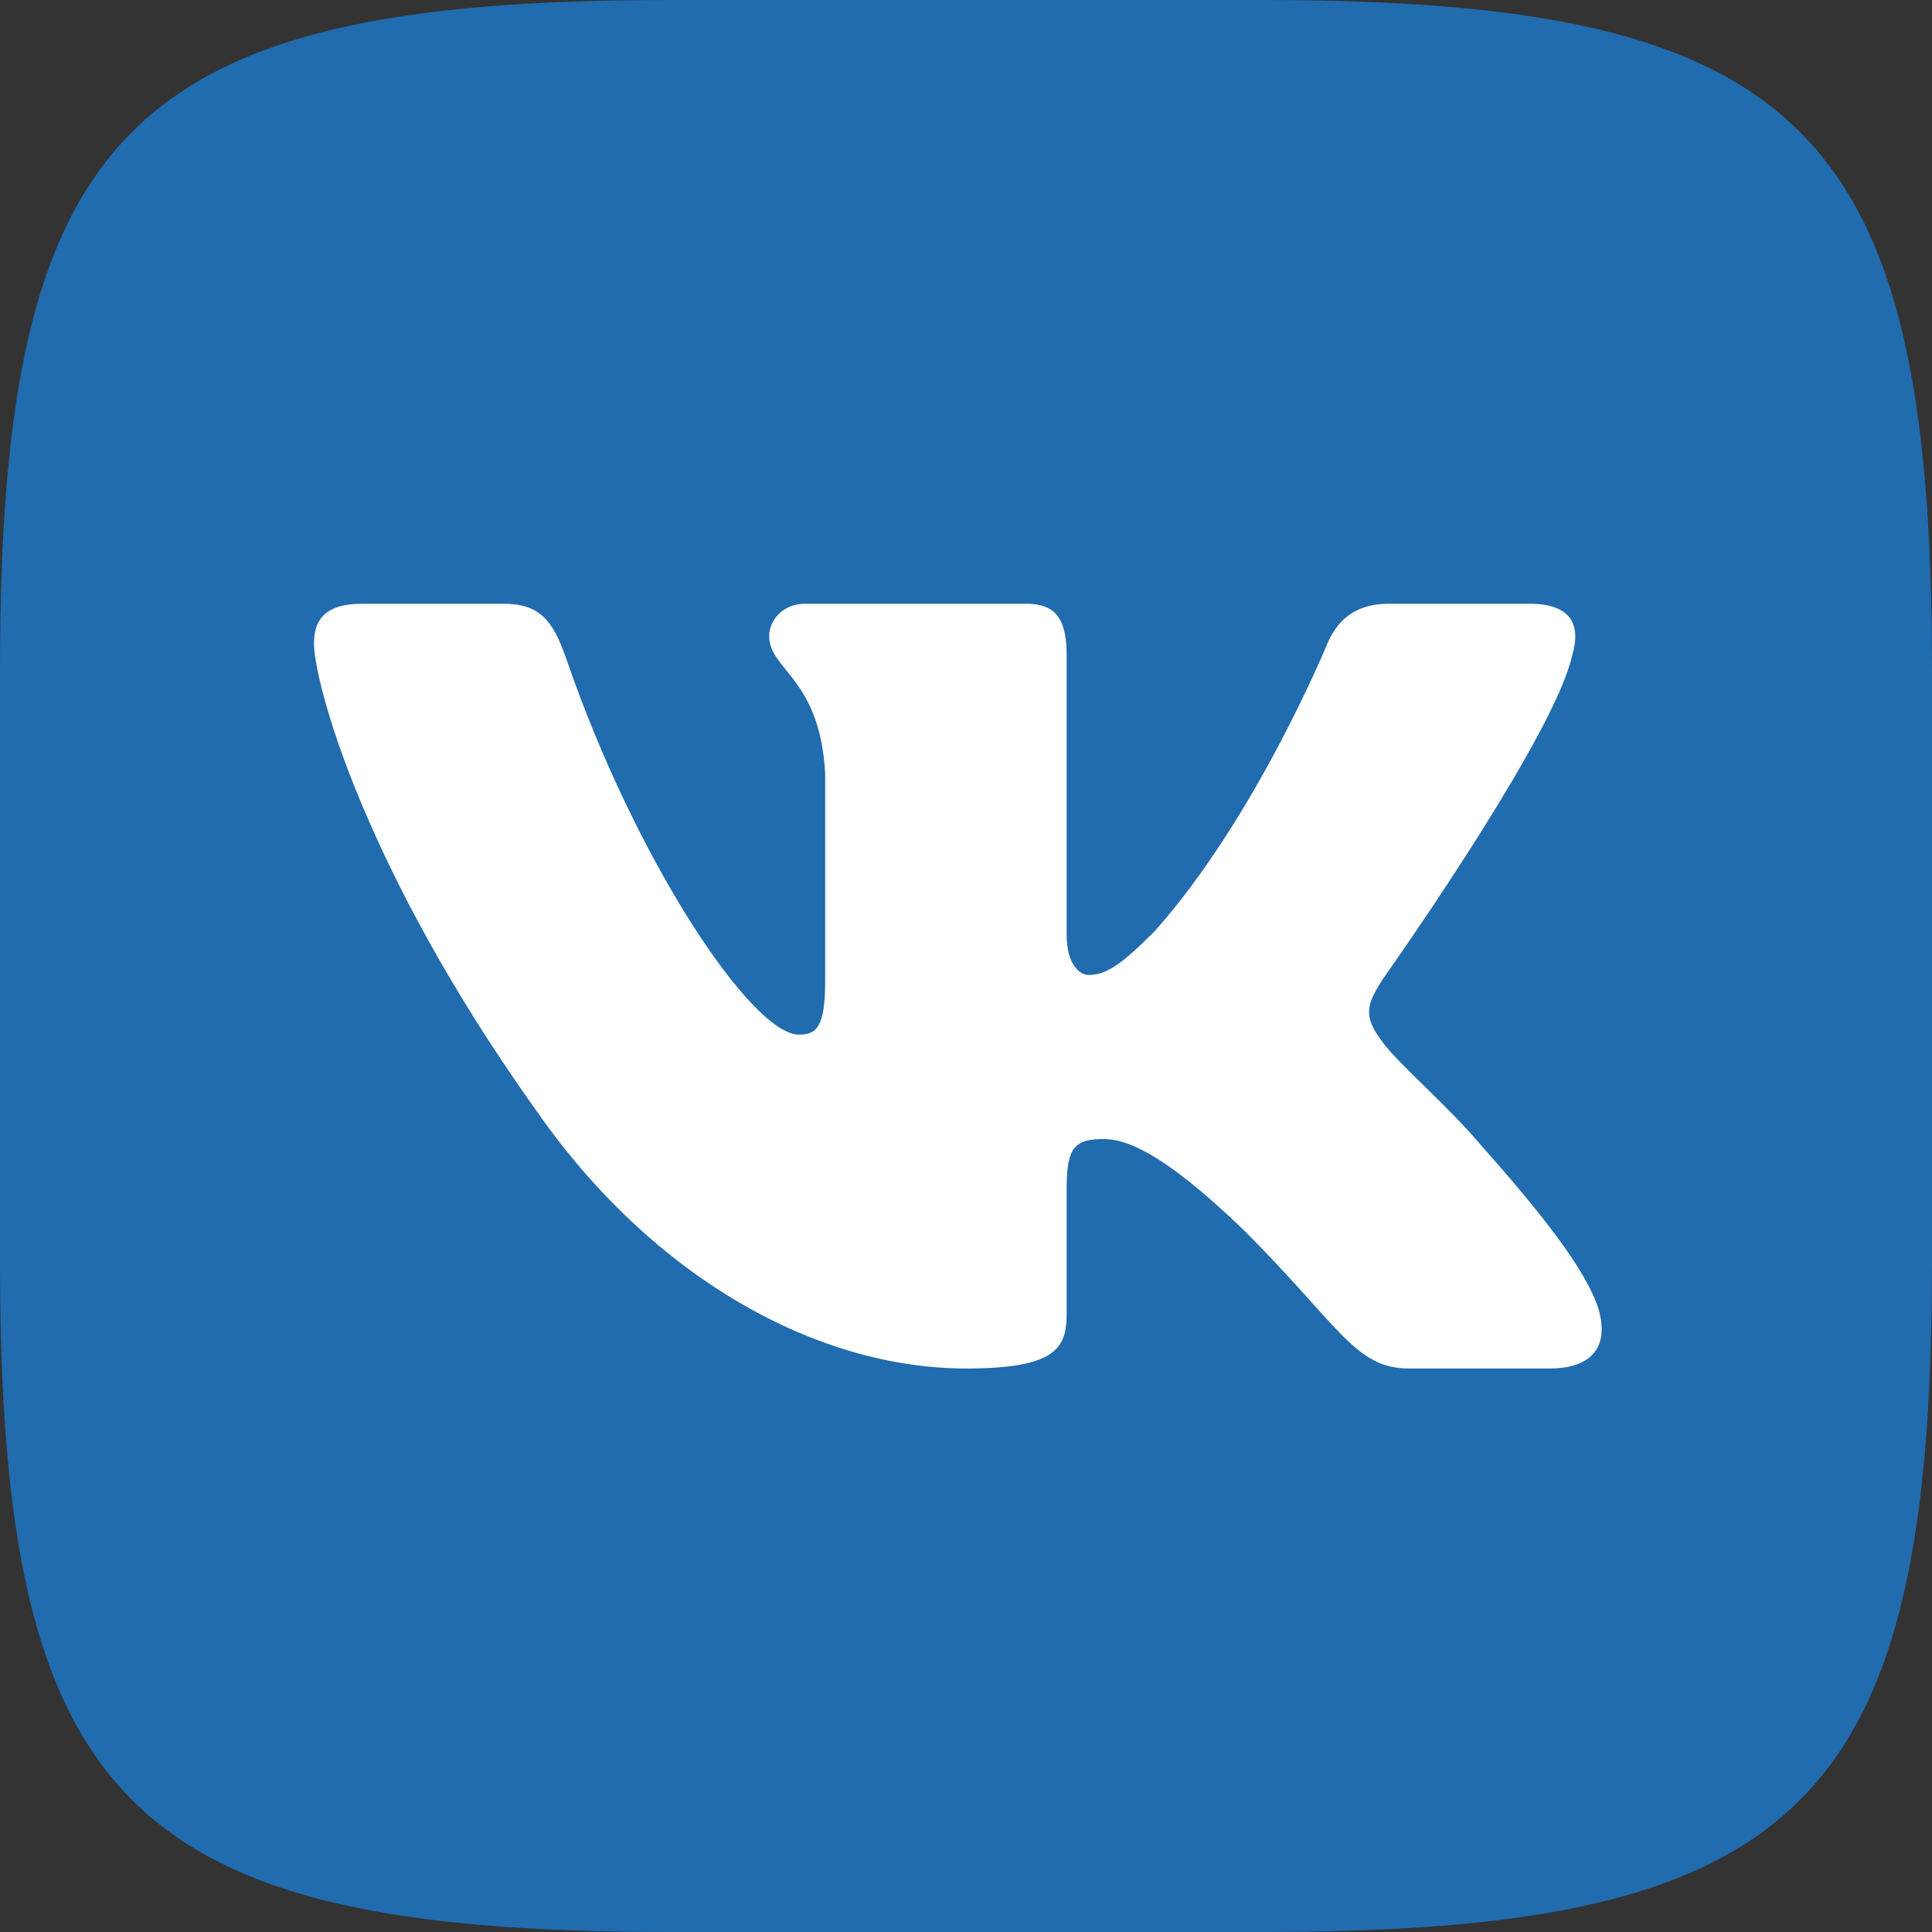 <?xml version="1.0" encoding="UTF-8"?> <svg xmlns="http://www.w3.org/2000/svg" width="48" height="48" viewBox="0 0 48 48" fill="none"><rect x="0" y="0" width="48" height="48" fill="#333333" stroke="none"/><path d="M31.36 0C44.8 0 48 3.2 48 16.64V31.36C48 44.8 44.8 48 31.36 48H16.64C3.2 48 0 44.8 0 31.36V16.64C0 3.2 3.2 0 16.64 0H31.36Z" fill="#216BAF"></path><path d="M12.501 15H9.001C8.001 15 7.801 15.471 7.801 15.99C7.801 16.917 8.987 21.515 13.326 27.596C16.218 31.749 20.293 34 24.001 34C26.226 34 26.501 33.5 26.501 32.639V29.5C26.501 28.5 26.712 28.3 27.416 28.3C27.935 28.3 28.825 28.56 30.902 30.562C33.275 32.935 33.666 34 35.001 34H38.501C39.501 34 40.001 33.5 39.712 32.513C39.397 31.53 38.264 30.103 36.76 28.412C35.944 27.448 34.721 26.409 34.35 25.89C33.831 25.223 33.979 24.926 34.35 24.333L34.412 24.245C34.94 23.495 38.646 18.18 39.059 16.287C39.282 15.545 39.059 15 38.001 15H34.501C33.611 15 33.201 15.471 32.978 15.99C32.978 15.99 31.198 20.328 28.677 23.146C27.861 23.962 27.49 24.222 27.045 24.222C26.823 24.222 26.501 23.962 26.501 23.221V16.287C26.501 15.397 26.242 15 25.501 15H20.001C19.445 15 19.11 15.413 19.11 15.805C19.11 16.648 20.371 16.843 20.501 19.216V24.37C20.501 25.5 20.297 25.705 19.852 25.705C18.665 25.705 15.779 21.347 14.067 16.361C13.732 15.392 13.395 15 12.501 15Z" fill="white"></path></svg> 